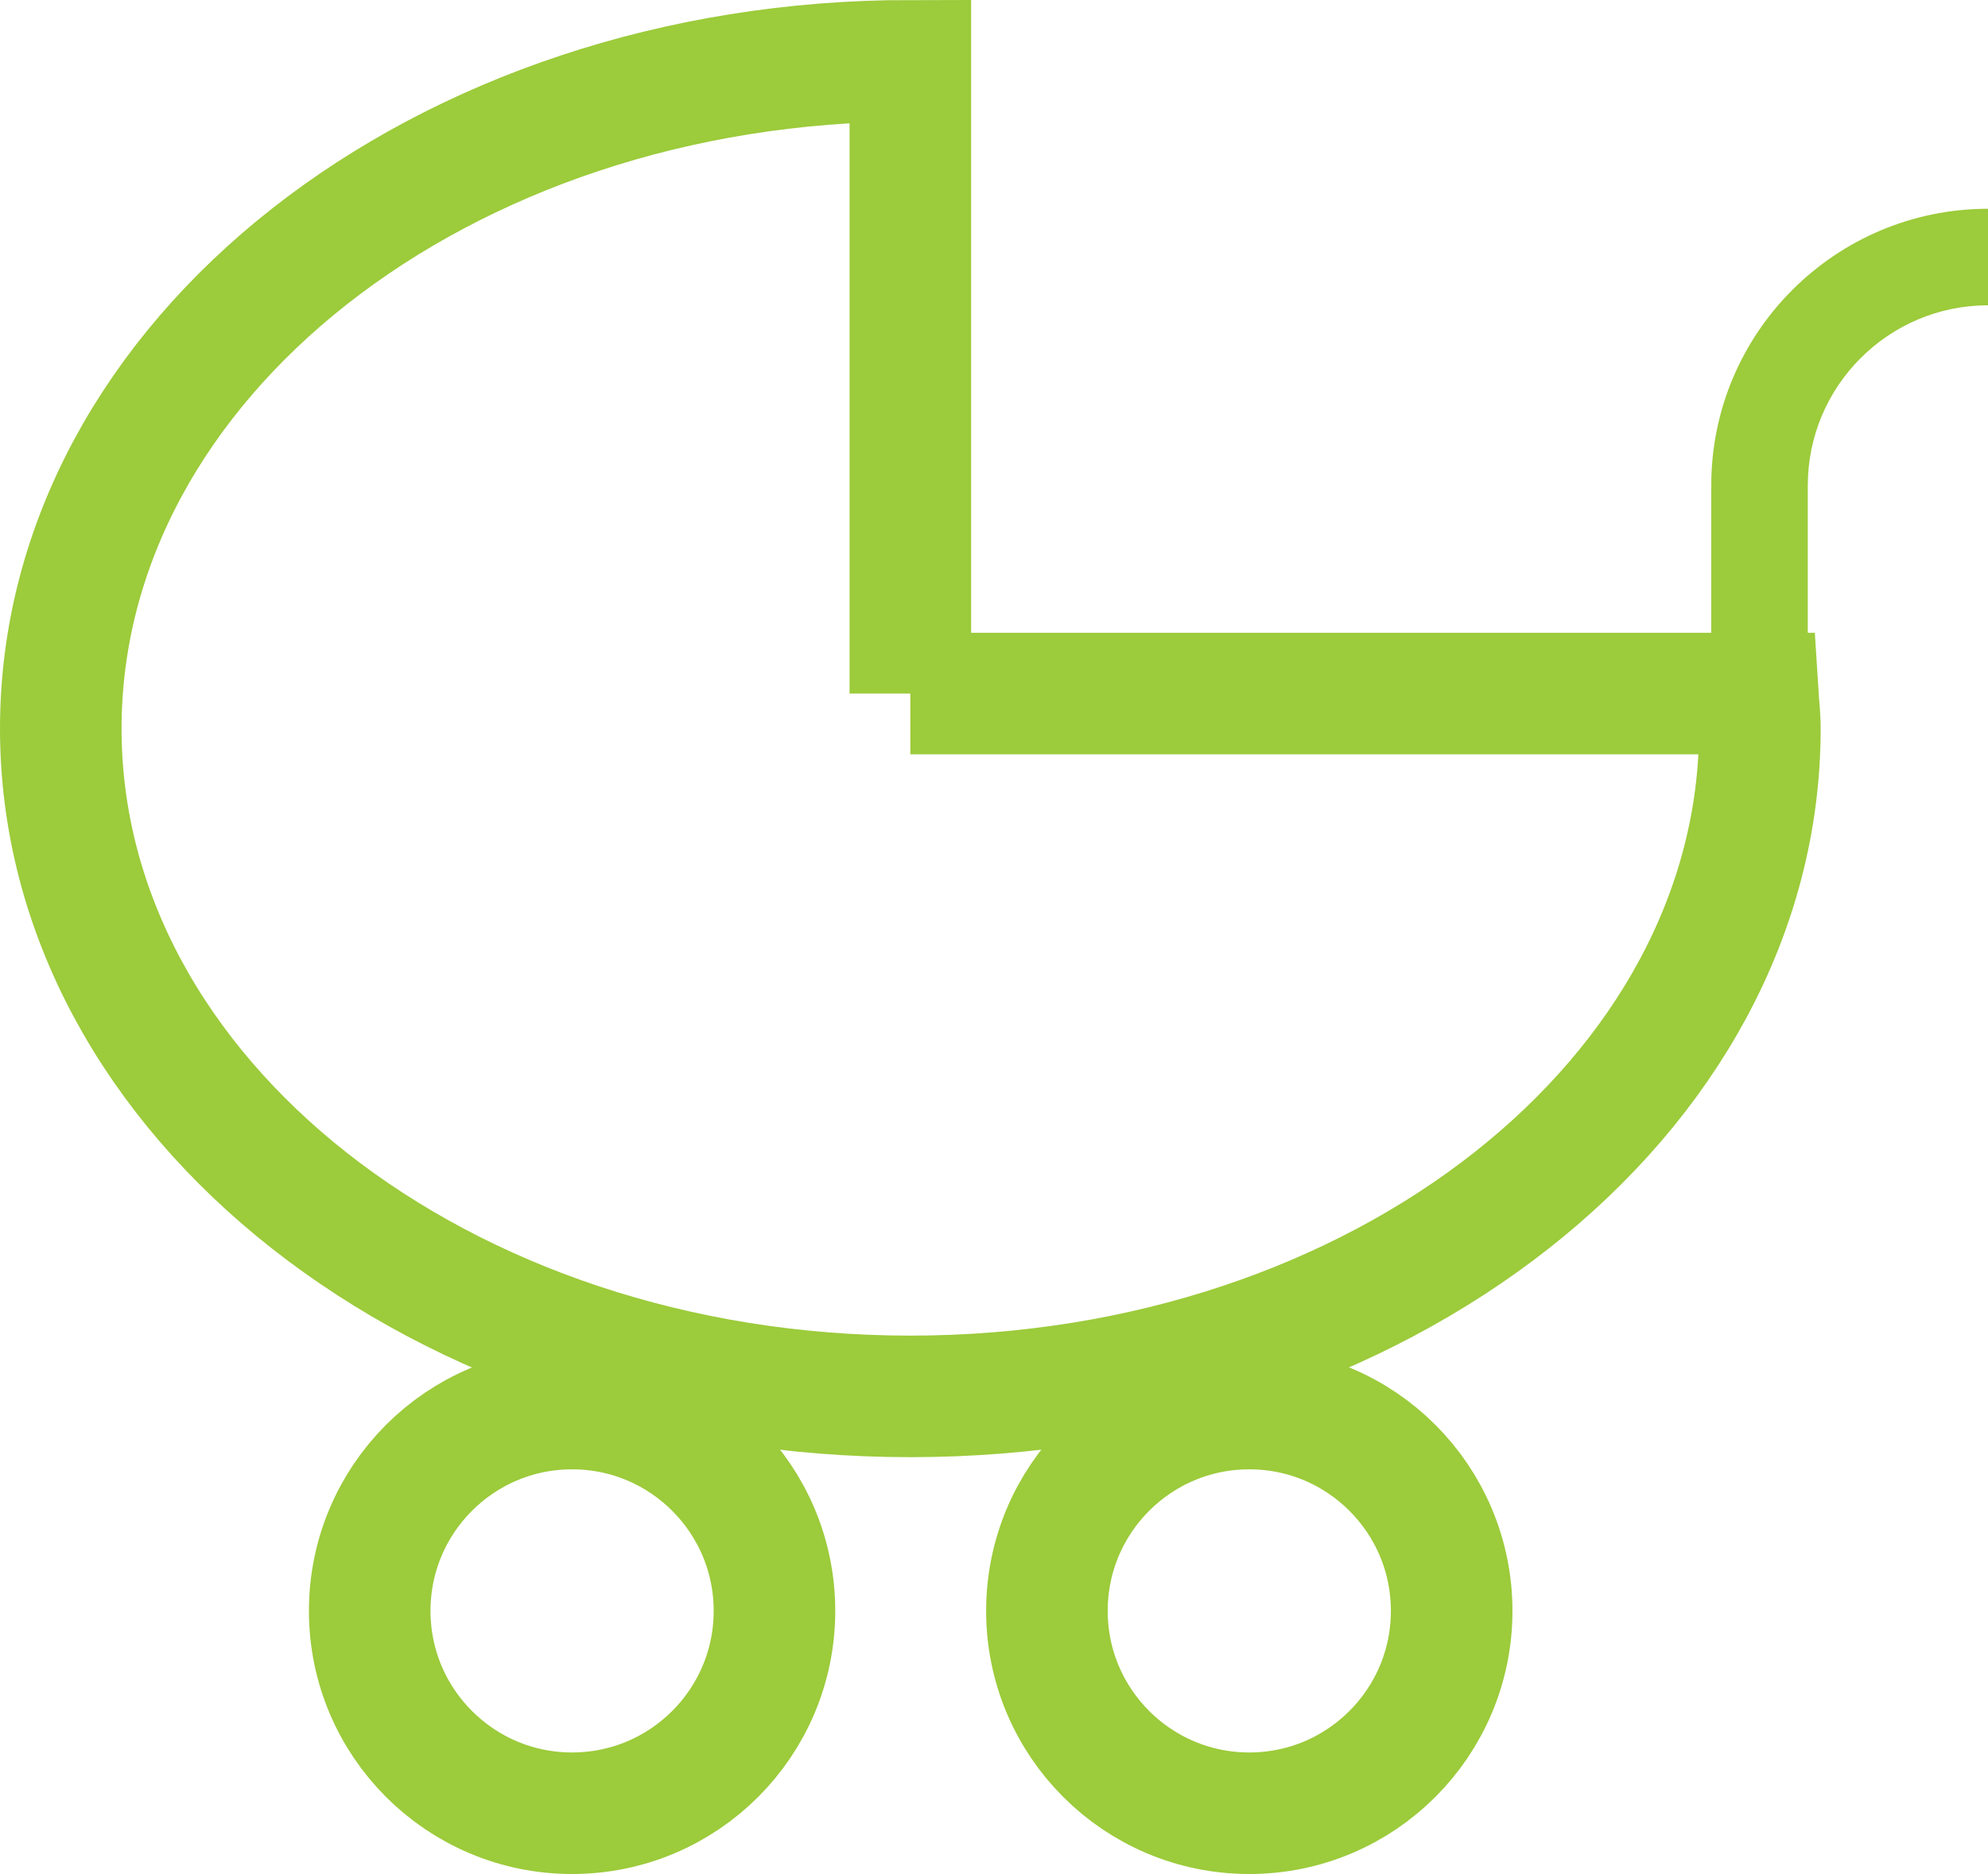 <?xml version="1.0" encoding="UTF-8"?>
<svg id="Layer_2" data-name="Layer 2" xmlns="http://www.w3.org/2000/svg" viewBox="0 0 27.8 26.21">
  <defs>
    <style>
      .cls-1 {
        fill: #9ccb3b;
        stroke-width: 0px;
      }

      .cls-2 {
        fill: none;
        stroke: #9ccb3b;
        stroke-miterlimit: 10;
        stroke-width: 1.7px;
      }
    </style>
  </defs>
  <g id="Layer_1-2" data-name="Layer 1">
    <g>
      <path class="cls-2" d="M12.73,9.7V.85C6.17.85.85,5.03.85,10.19s5.32,9.34,11.88,9.34,11.88-4.18,11.88-9.34c0-.17-.02-.33-.03-.49h-11.85Z"/>
      <g>
        <circle class="cls-2" cx="8" cy="22.53" r="2.83"/>
        <circle class="cls-2" cx="17.47" cy="22.53" r="2.83"/>
      </g>
      <path class="cls-1" d="M25.28,9.99h-1.35v-3.2c0-2.14,1.74-3.87,3.87-3.87v1.35c-1.39,0-2.52,1.13-2.52,2.52v3.2Z"/>
    </g>
  </g>
</svg>
